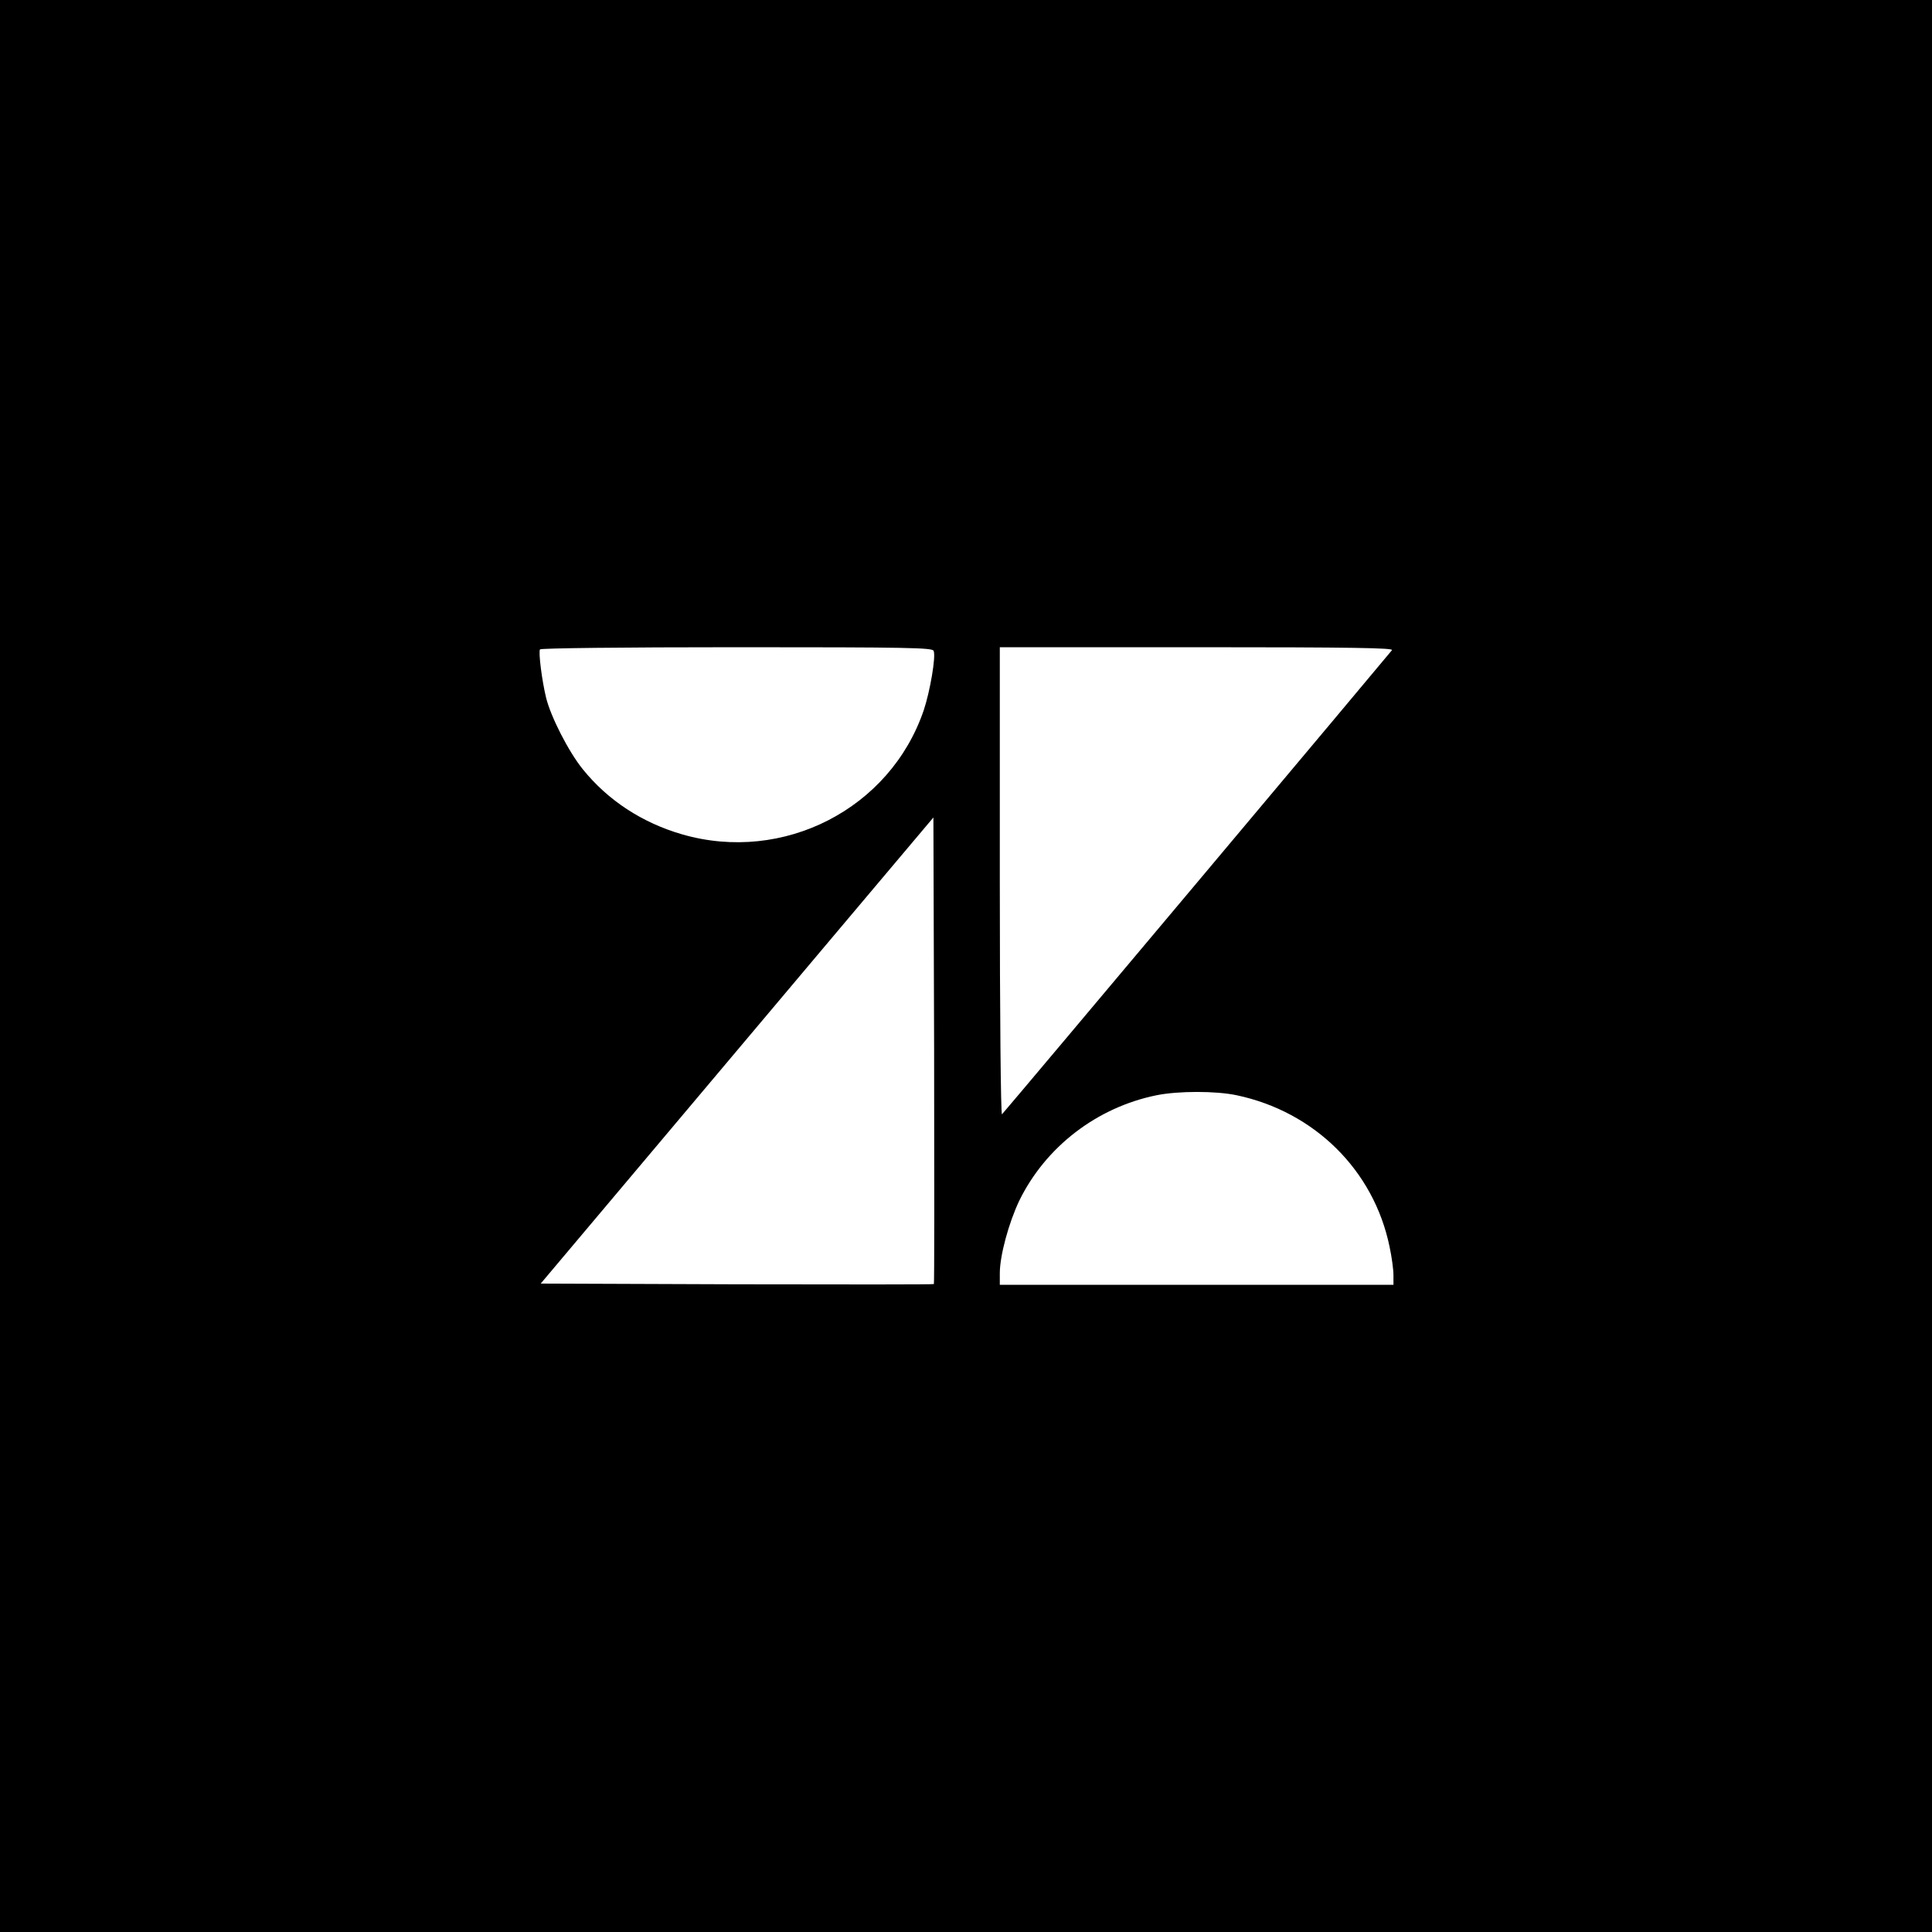 <svg xmlns="http://www.w3.org/2000/svg" version="1.0" viewBox="0 0 800 800"><path d="M0 400v400h800V0H0v400zm386.6-130.5c1 2.4-1.5 16.8-4.1 24.6-13.9 40.8-58.1 63.5-100 51.4-16.6-4.8-30.8-14.1-41.2-27-5.9-7.3-13.3-21.8-15.2-29.7-1.7-7-3.2-18.8-2.5-19.9.3-.5 33.4-.9 81.5-.9 71.4 0 81 .2 81.5 1.5zm189.8-.3c-.7 1-158.3 188.7-161.5 192.2-.5.6-.9-42-.9-96.2V268h81.6c64.9 0 81.4.3 80.8 1.2zM386.7 531.7c-.2.2-36.9.2-81.6.1l-81.2-.3 65.7-78c36.1-42.9 72.7-86.3 81.3-96.5l15.6-18.5.3 96.4c.1 53 .1 96.6-.1 96.8zM512 453.5c32.3 6.8 56.9 31.1 63.4 62.8.9 4.2 1.6 9.4 1.6 11.7v4H414v-4.8c0-7.3 3.7-20.8 8-29.9 10.9-22.4 32.2-38.8 57-43.8 9-1.8 24.4-1.8 33 0z"/></svg>